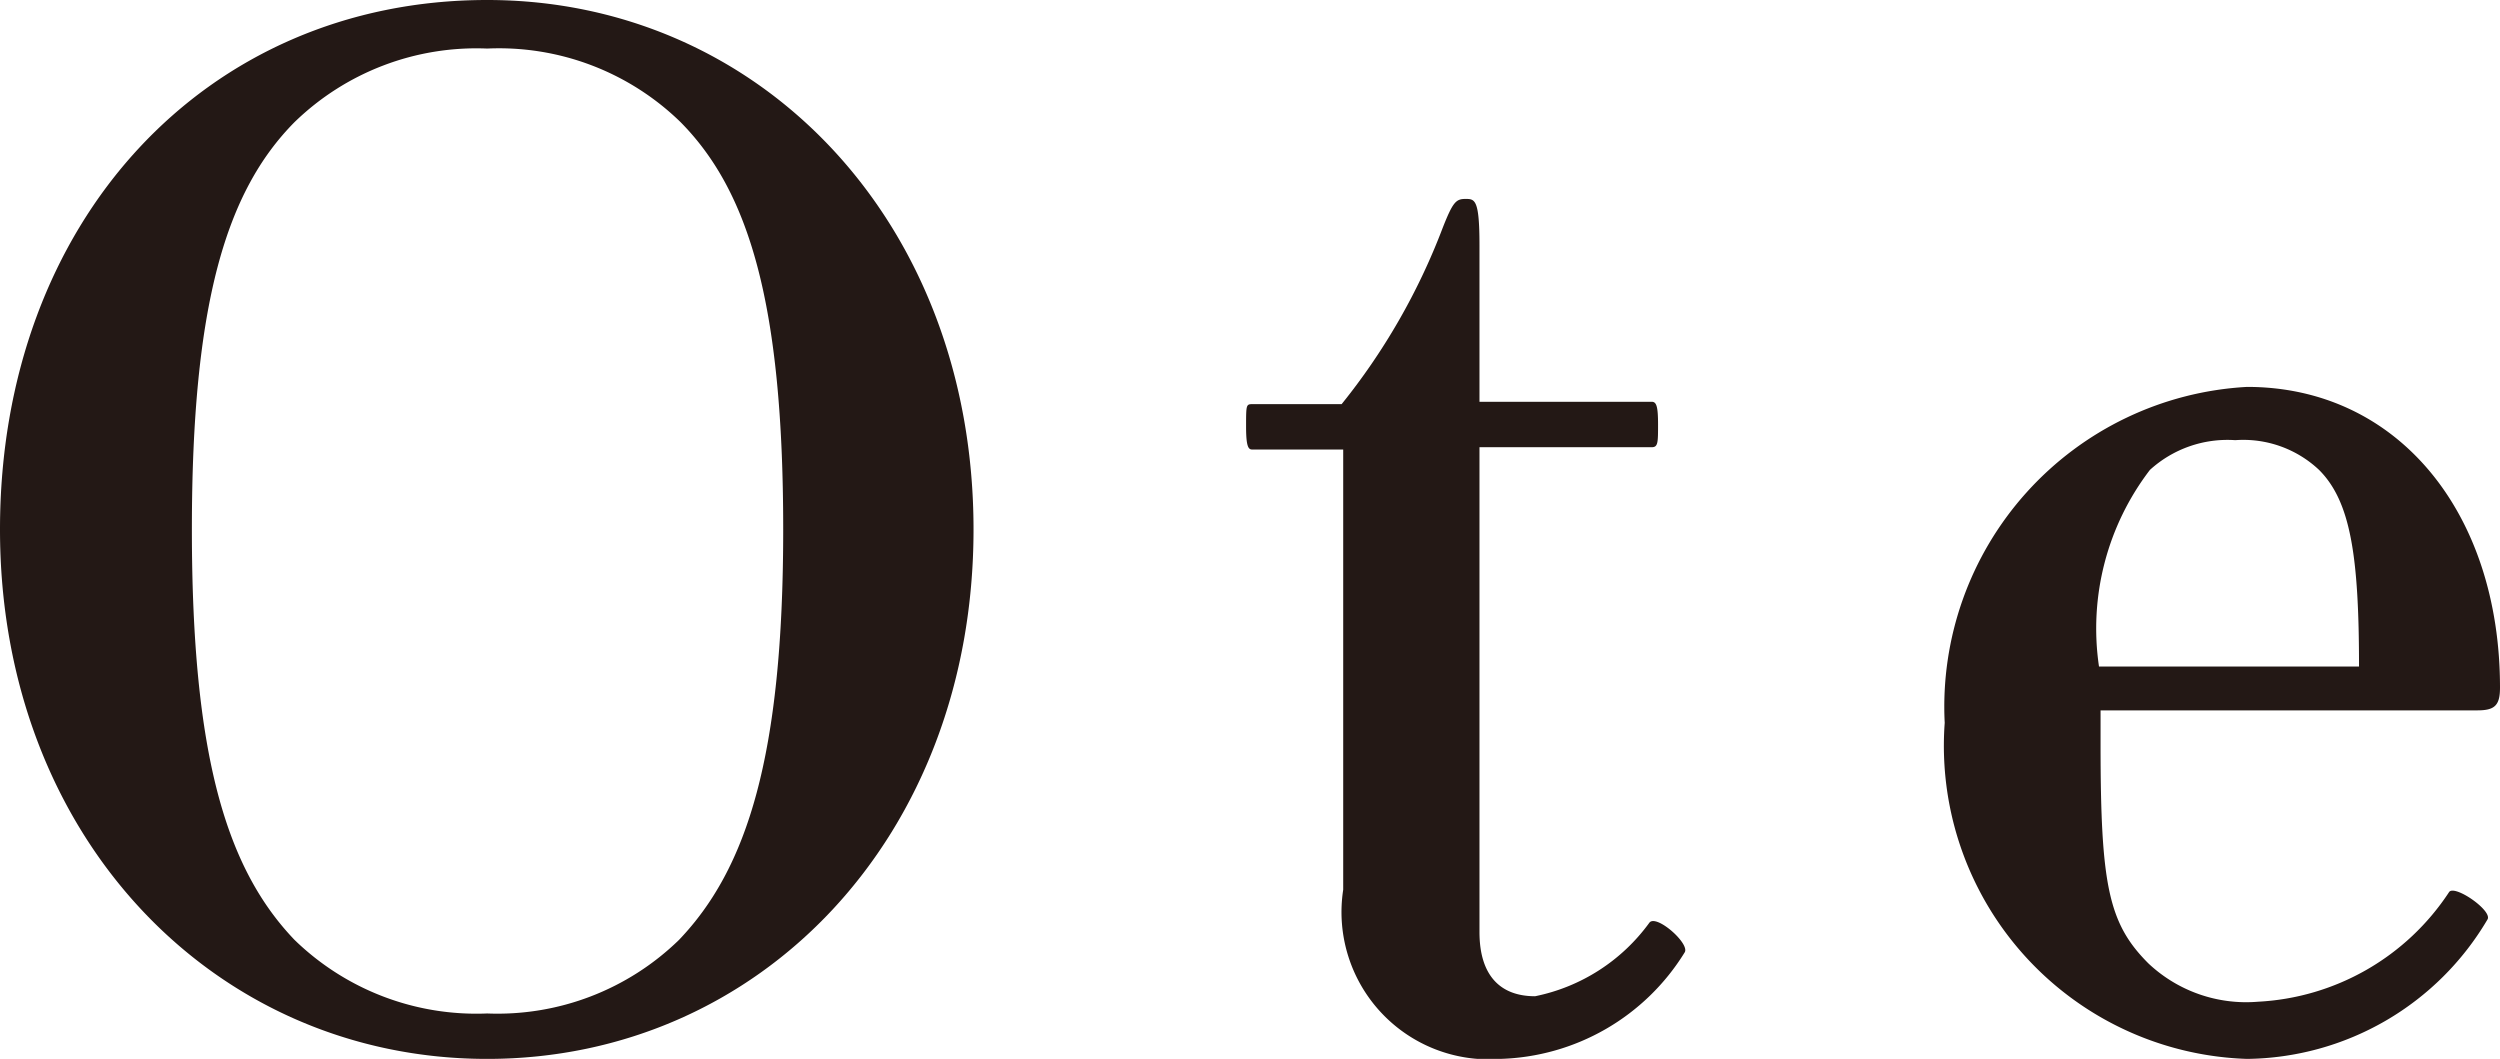 <svg xmlns="http://www.w3.org/2000/svg" viewBox="0 0 31.92 13.52"><defs><style>.cls-1{fill:#231815;}</style></defs><g id="レイヤー_2" data-name="レイヤー 2"><g id="PHOTO"><path class="cls-1" d="M6.22,0c3.48,0,6.21,2.83,6.21,6.76S9.7,13.52,6.22,13.52,0,10.69,0,6.76,2.62,0,6.22,0ZM3.76,12a3.33,3.33,0,0,0,2.46.94A3.32,3.32,0,0,0,8.67,12C9.54,11.09,10,9.65,10,6.76s-.44-4.32-1.31-5.2A3.32,3.32,0,0,0,6.22.62a3.33,3.33,0,0,0-2.46.94c-.87.88-1.31,2.31-1.31,5.2S2.89,11.09,3.76,12Z"/><path class="cls-1" d="M16,5.74c-.05,0-.09,0-.09-.29s0-.29.09-.29h1.13a8.26,8.26,0,0,0,1.29-2.25c.13-.33.17-.37.29-.37s.18,0,.18.59v2h2.2c.06,0,.08.06.08.29s0,.29-.08.29h-2.2V11.9c0,.55.26.82.71.82a2.39,2.39,0,0,0,1.46-.94c.09-.11.52.27.45.38a2.86,2.86,0,0,1-2.36,1.36,1.88,1.88,0,0,1-2-2.16V5.74Z"/><path class="cls-1" d="M28.69,4.94c1.92,0,3.23,1.6,3.23,3.84,0,.23-.07.29-.29.29H26.82V9.5c0,1.8.1,2.29.61,2.8a1.82,1.82,0,0,0,1.4.49,3.11,3.11,0,0,0,2.44-1.4c.07-.1.56.24.49.35a3.61,3.61,0,0,1-3.07,1.78,4,4,0,0,1-3.86-4.29A4.09,4.09,0,0,1,28.69,4.94ZM27.45,6a3.33,3.33,0,0,0-.65,2.51h3.32c0-1.42-.11-2.11-.51-2.51a1.41,1.41,0,0,0-1.07-.38A1.47,1.47,0,0,0,27.45,6Z"/></g></g></svg>